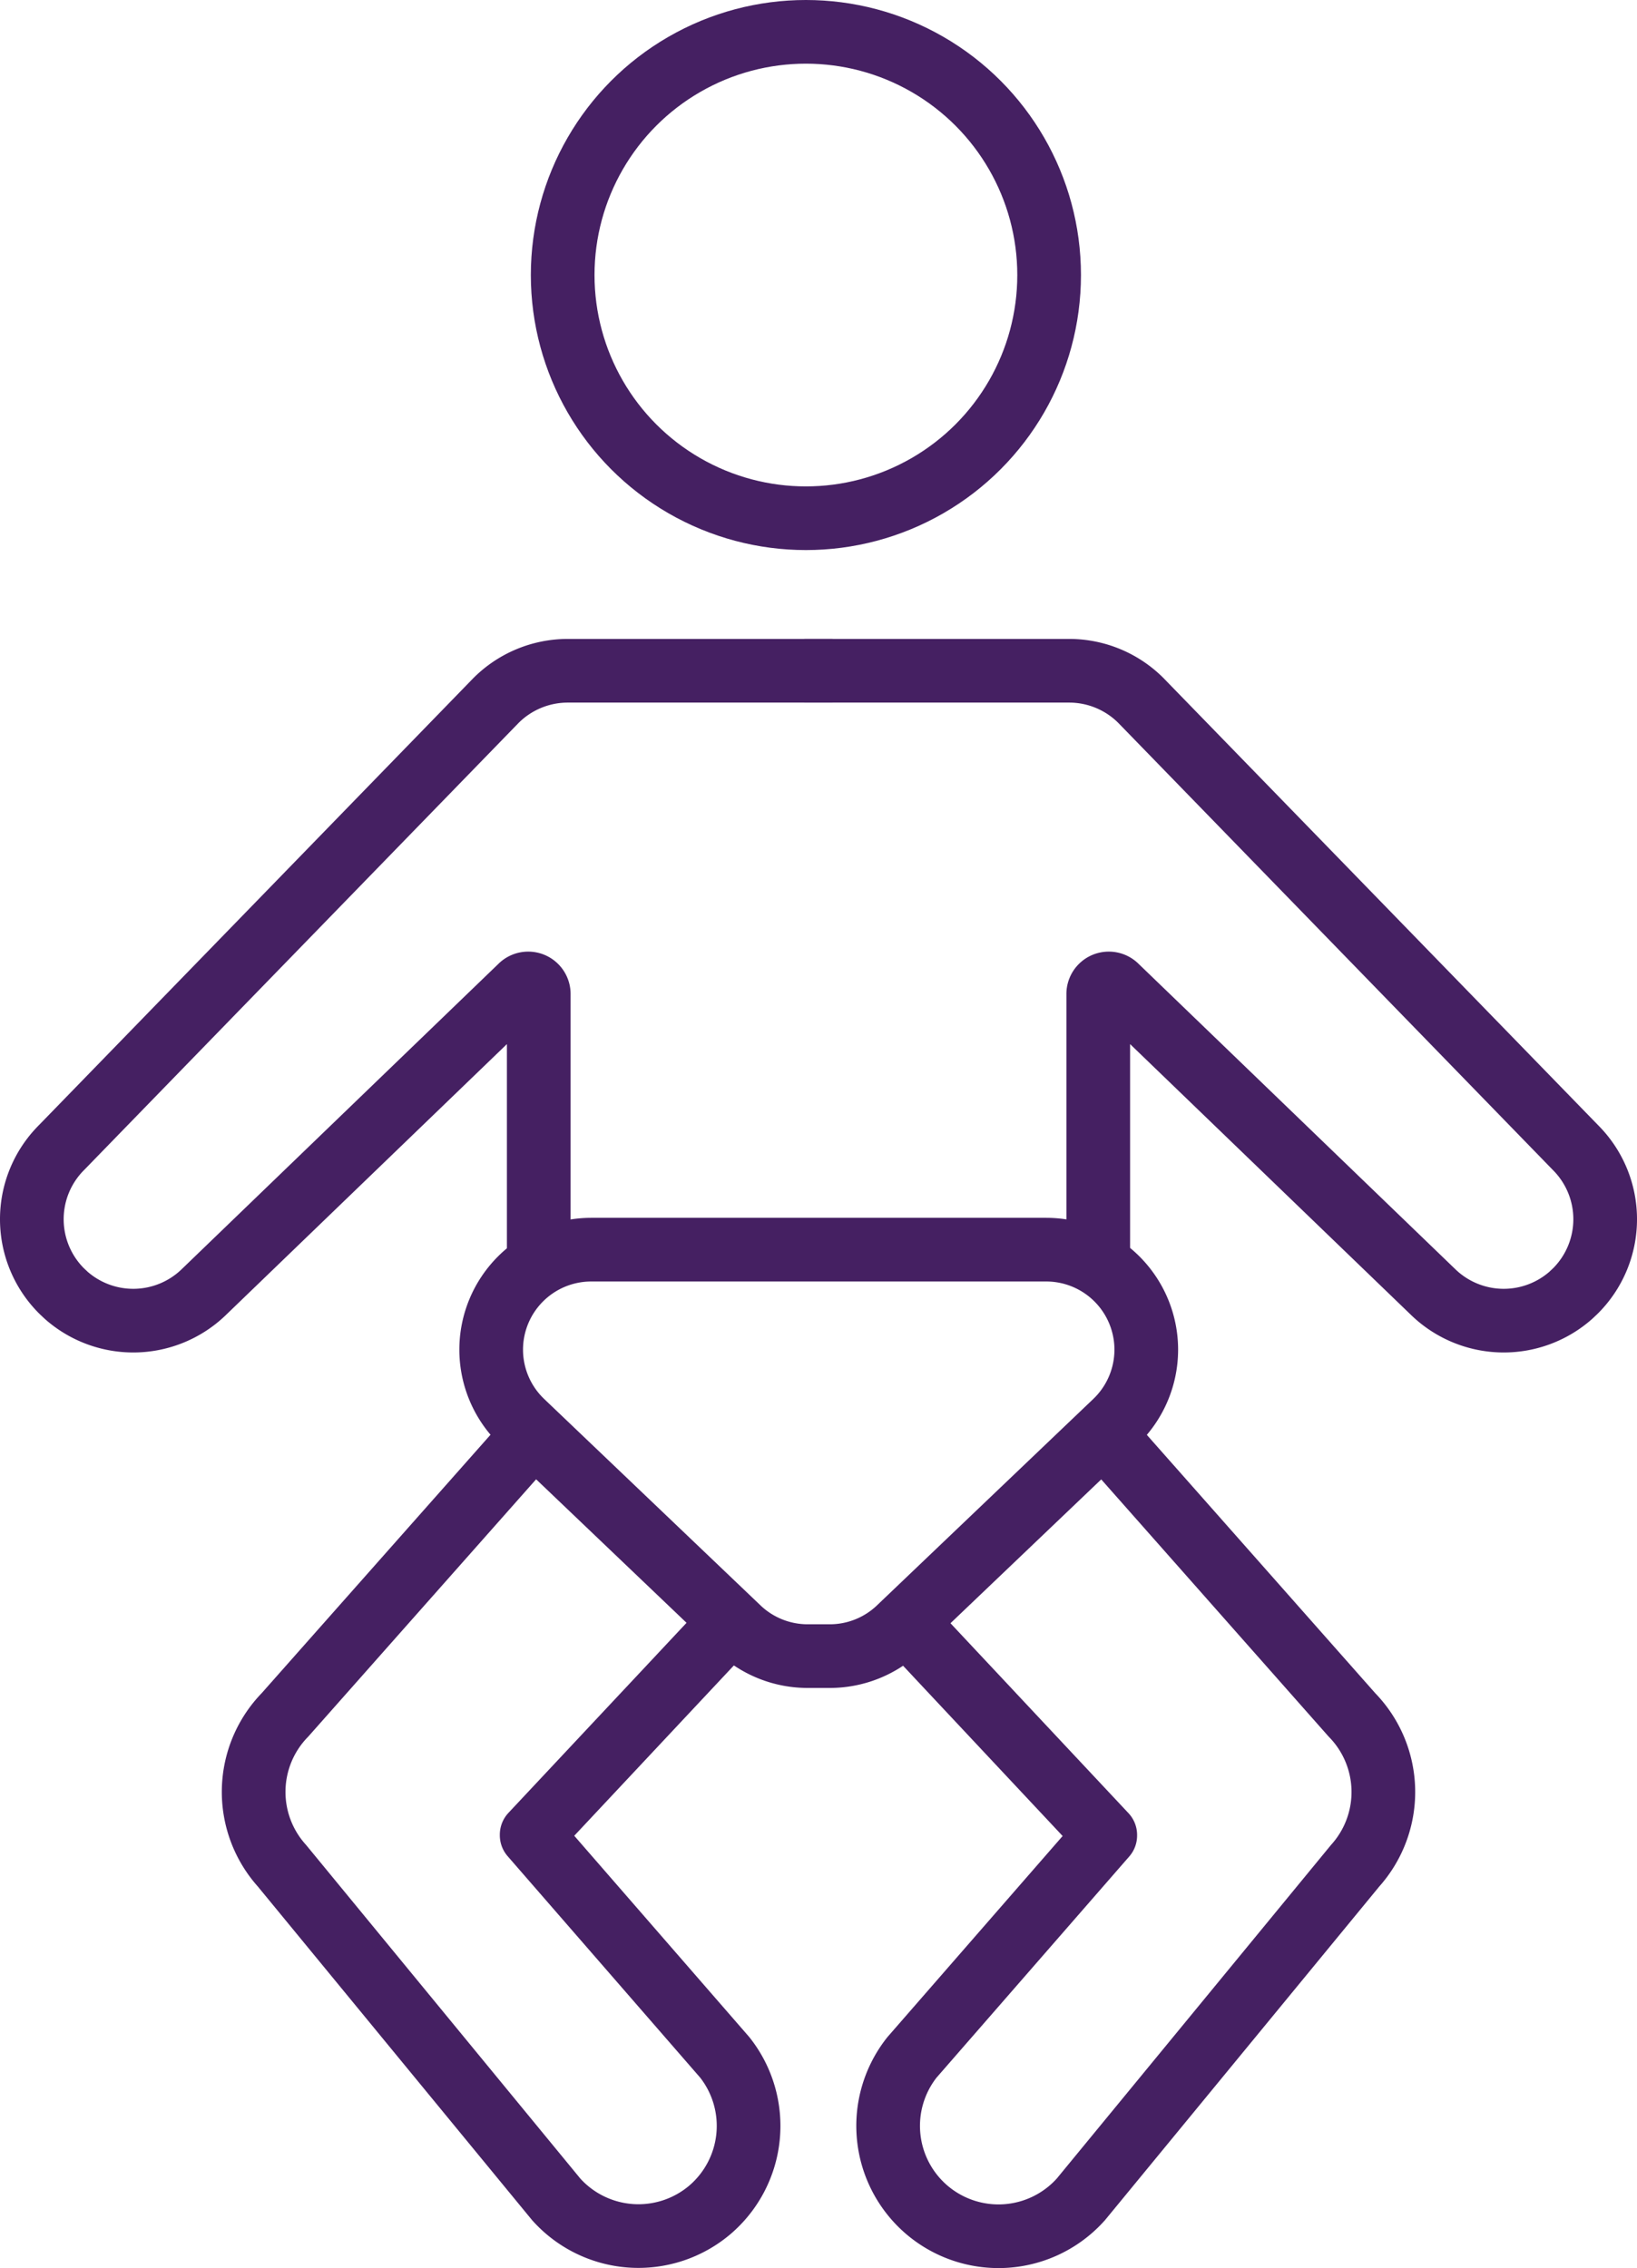 <svg id="Layer_1" data-name="Layer 1" xmlns="http://www.w3.org/2000/svg" viewBox="0 0 179.97 249.37"><title>13-baby-change</title><g id="Layer_2" data-name="Layer 2"><g id="Layer_1-2" data-name="Layer 1-2"><circle cx="88.6" cy="30.24" r="26.74" style="fill:none;stroke:#452062;stroke-linecap:round;stroke-linejoin:round;stroke-width:7px"/><path d="M88.61,73.74h28.93A11.15,11.15,0,0,1,125.42,77l47.78,49.16a11.14,11.14,0,0,1,0,15.77l-.52.49h0a11.15,11.15,0,0,1-15.05-.3l-34.89-33.64a1.16,1.16,0,0,0-2,.84v28" transform="translate(0 0.01)" style="fill:none;stroke:#452062;stroke-linecap:round;stroke-linejoin:round;stroke-width:7px"/><path d="M122,158.42l26.63,30.12a12.14,12.14,0,0,1,.35,16.59l-30.15,36.68A12.14,12.14,0,0,1,101.94,243h0a12.14,12.14,0,0,1-1.68-16.8l21.25-24.39a0,0,0,0,0,0-.07l-20.7-22.09" transform="translate(0 0.01)" style="fill:none;stroke:#452062;stroke-linecap:round;stroke-linejoin:round;stroke-width:7px"/><path d="M91.35,73.74H62.43A11.16,11.16,0,0,0,54.54,77L6.77,126.16a11.14,11.14,0,0,0,0,15.77l.52.49h0a11.15,11.15,0,0,0,15.05-.3l34.89-33.64a1.16,1.16,0,0,1,2,.84v28" transform="translate(0 0.01)" style="fill:none;stroke:#452062;stroke-linecap:round;stroke-linejoin:round;stroke-width:7px"/><path d="M90.06,137.39H65a11,11,0,0,0-11,11h0a11,11,0,0,0,3.4,7.94l23.84,22.75a11,11,0,0,0,7.58,3H91.2a11,11,0,0,0,7.58-3l23.84-22.75a11,11,0,0,0,3.4-7.94h0a11,11,0,0,0-11-11Z" transform="translate(0 0.01)" style="fill:none;stroke:#452062;stroke-linecap:round;stroke-linejoin:round;stroke-width:7px"/><path d="M58,158.42,31.33,188.54A12.14,12.14,0,0,0,31,205.13l30.15,36.68A12.14,12.14,0,0,0,78,243h0a12.14,12.14,0,0,0,1.68-16.8L58.45,201.78a0,0,0,0,1,0-.07l20.7-22.09" transform="translate(0 0.01)" style="fill:none;stroke:#452062;stroke-linecap:round;stroke-linejoin:round;stroke-width:7px"/></g></g></svg>
